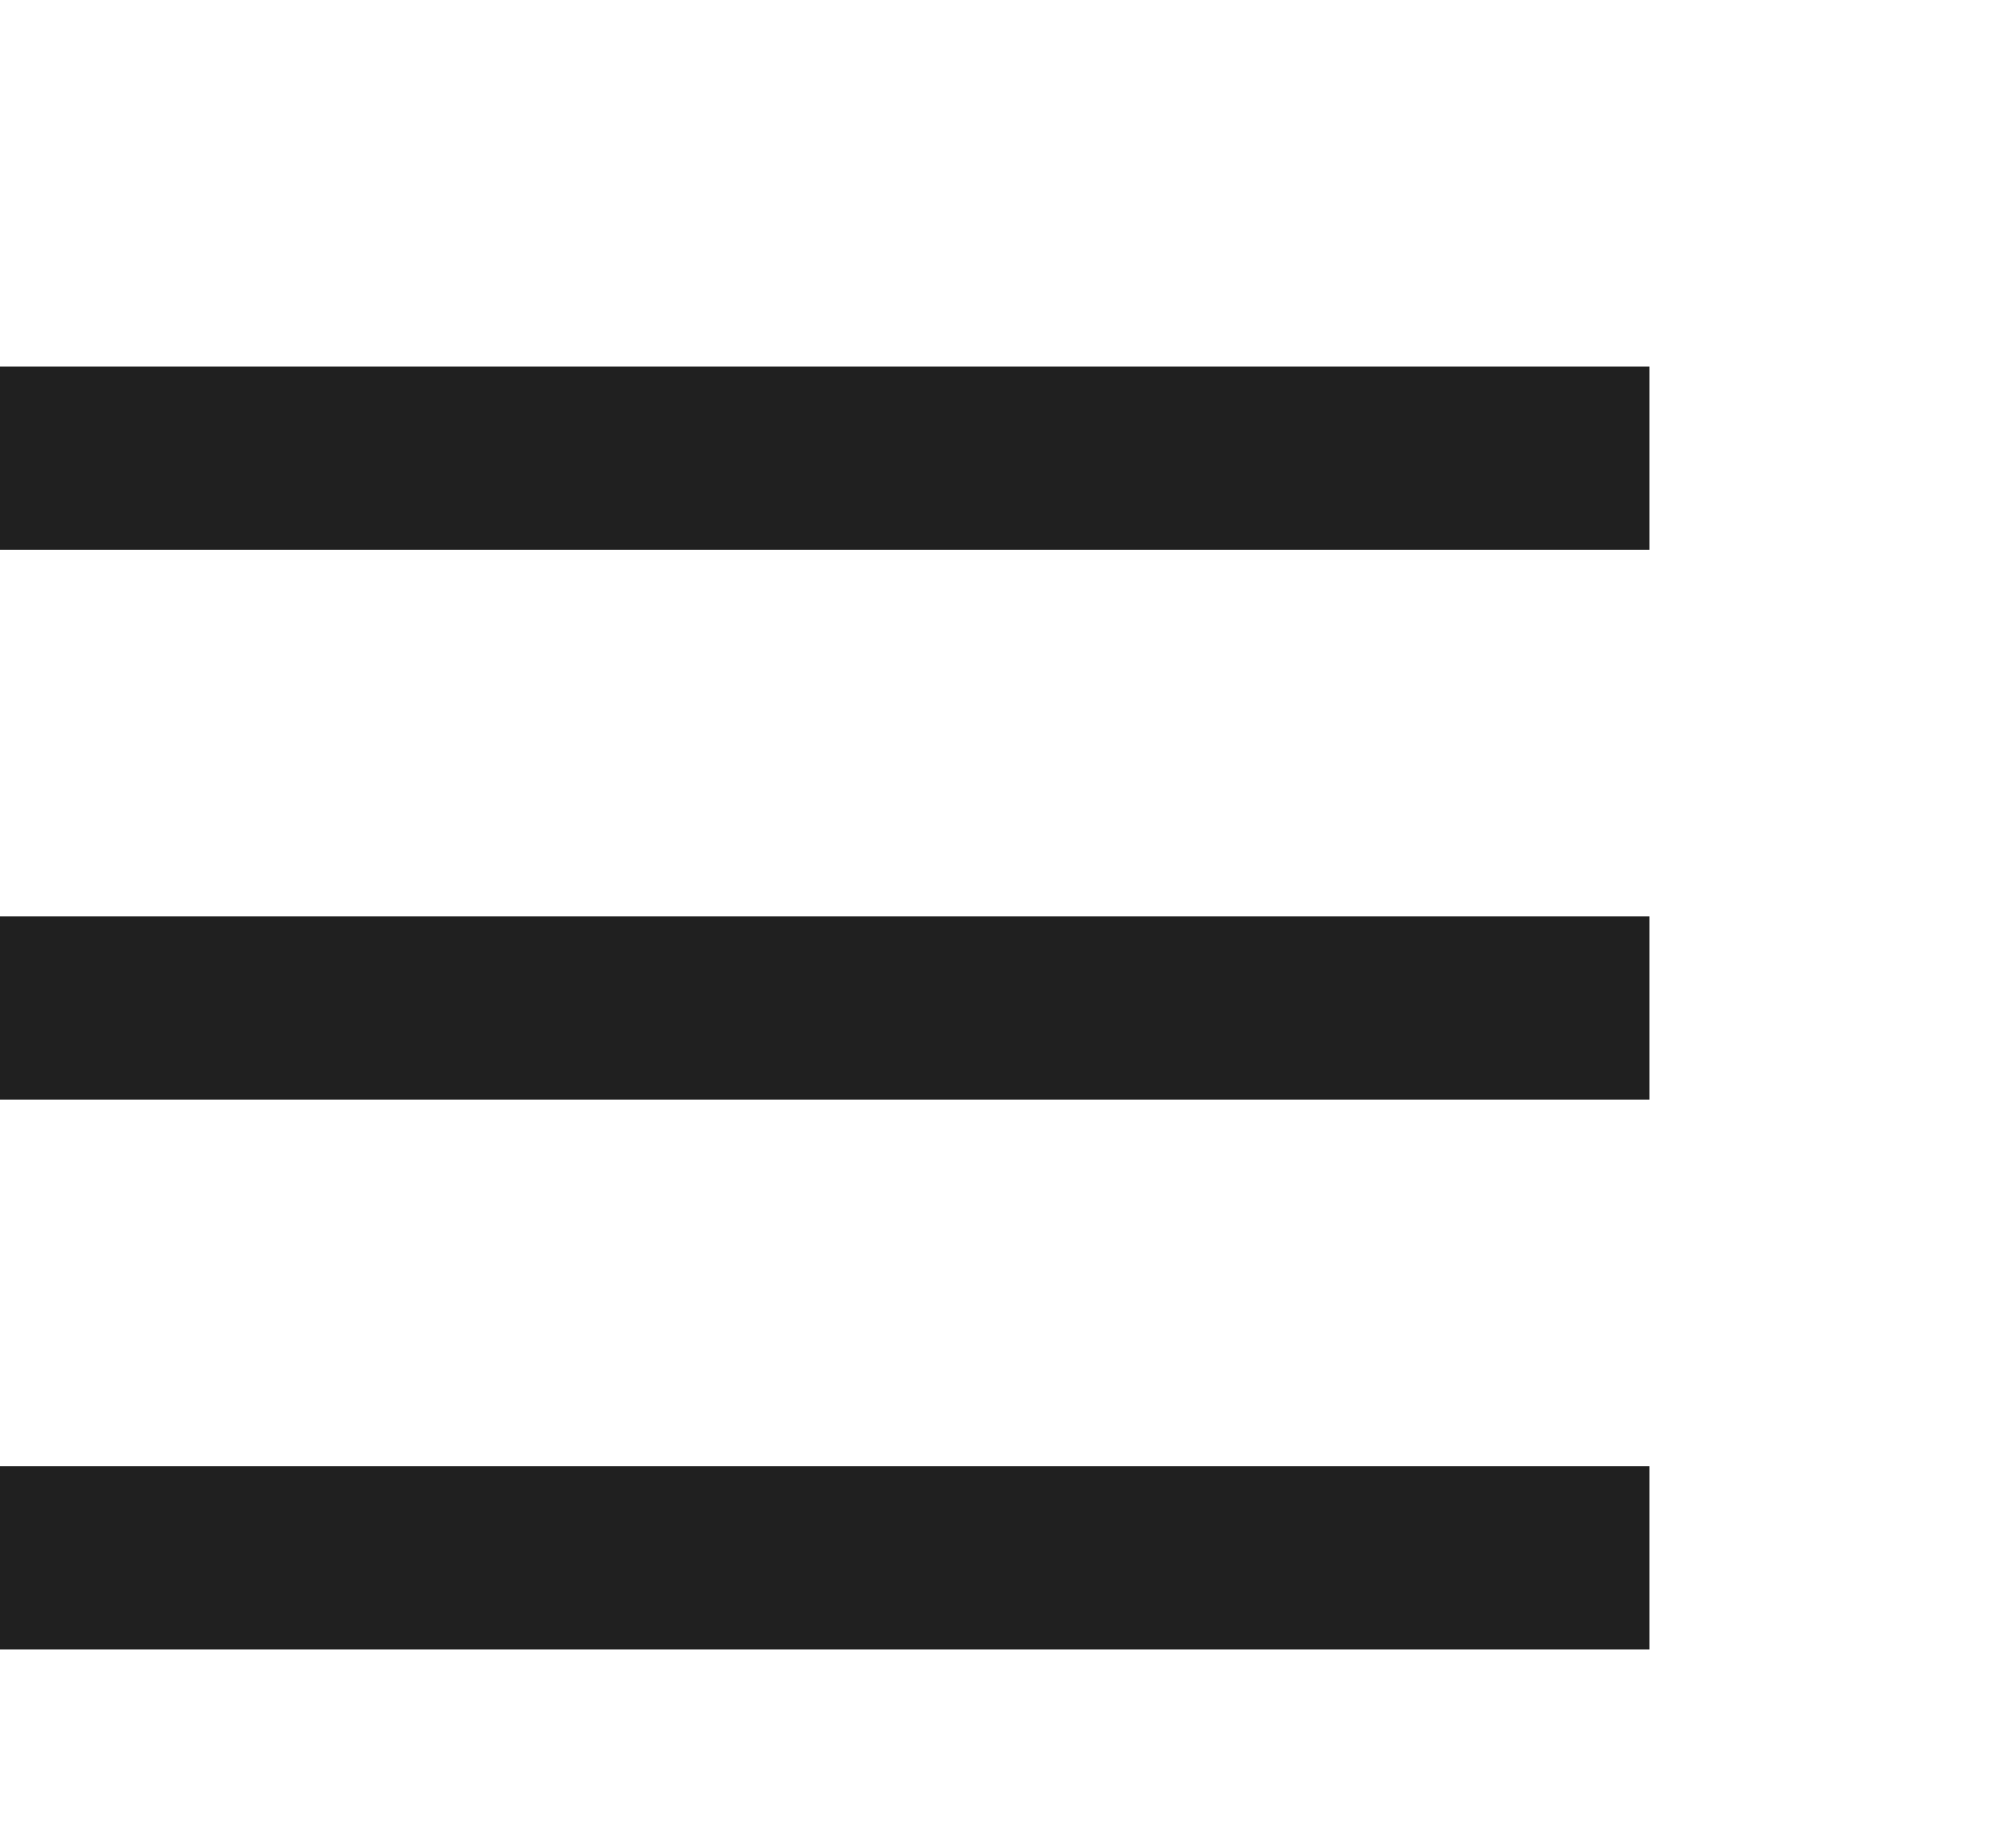 <svg width="22" height="20" viewBox="0 0 22 20" fill="none" xmlns="http://www.w3.org/2000/svg">
<rect y="4" width="18" height="2" rx="0" fill="#202020"/>
<rect y="10" width="18" height="2" rx="0" fill="#202020"/>
<rect y="16" width="18" height="2" rx="0" fill="#202020"/>
</svg>
